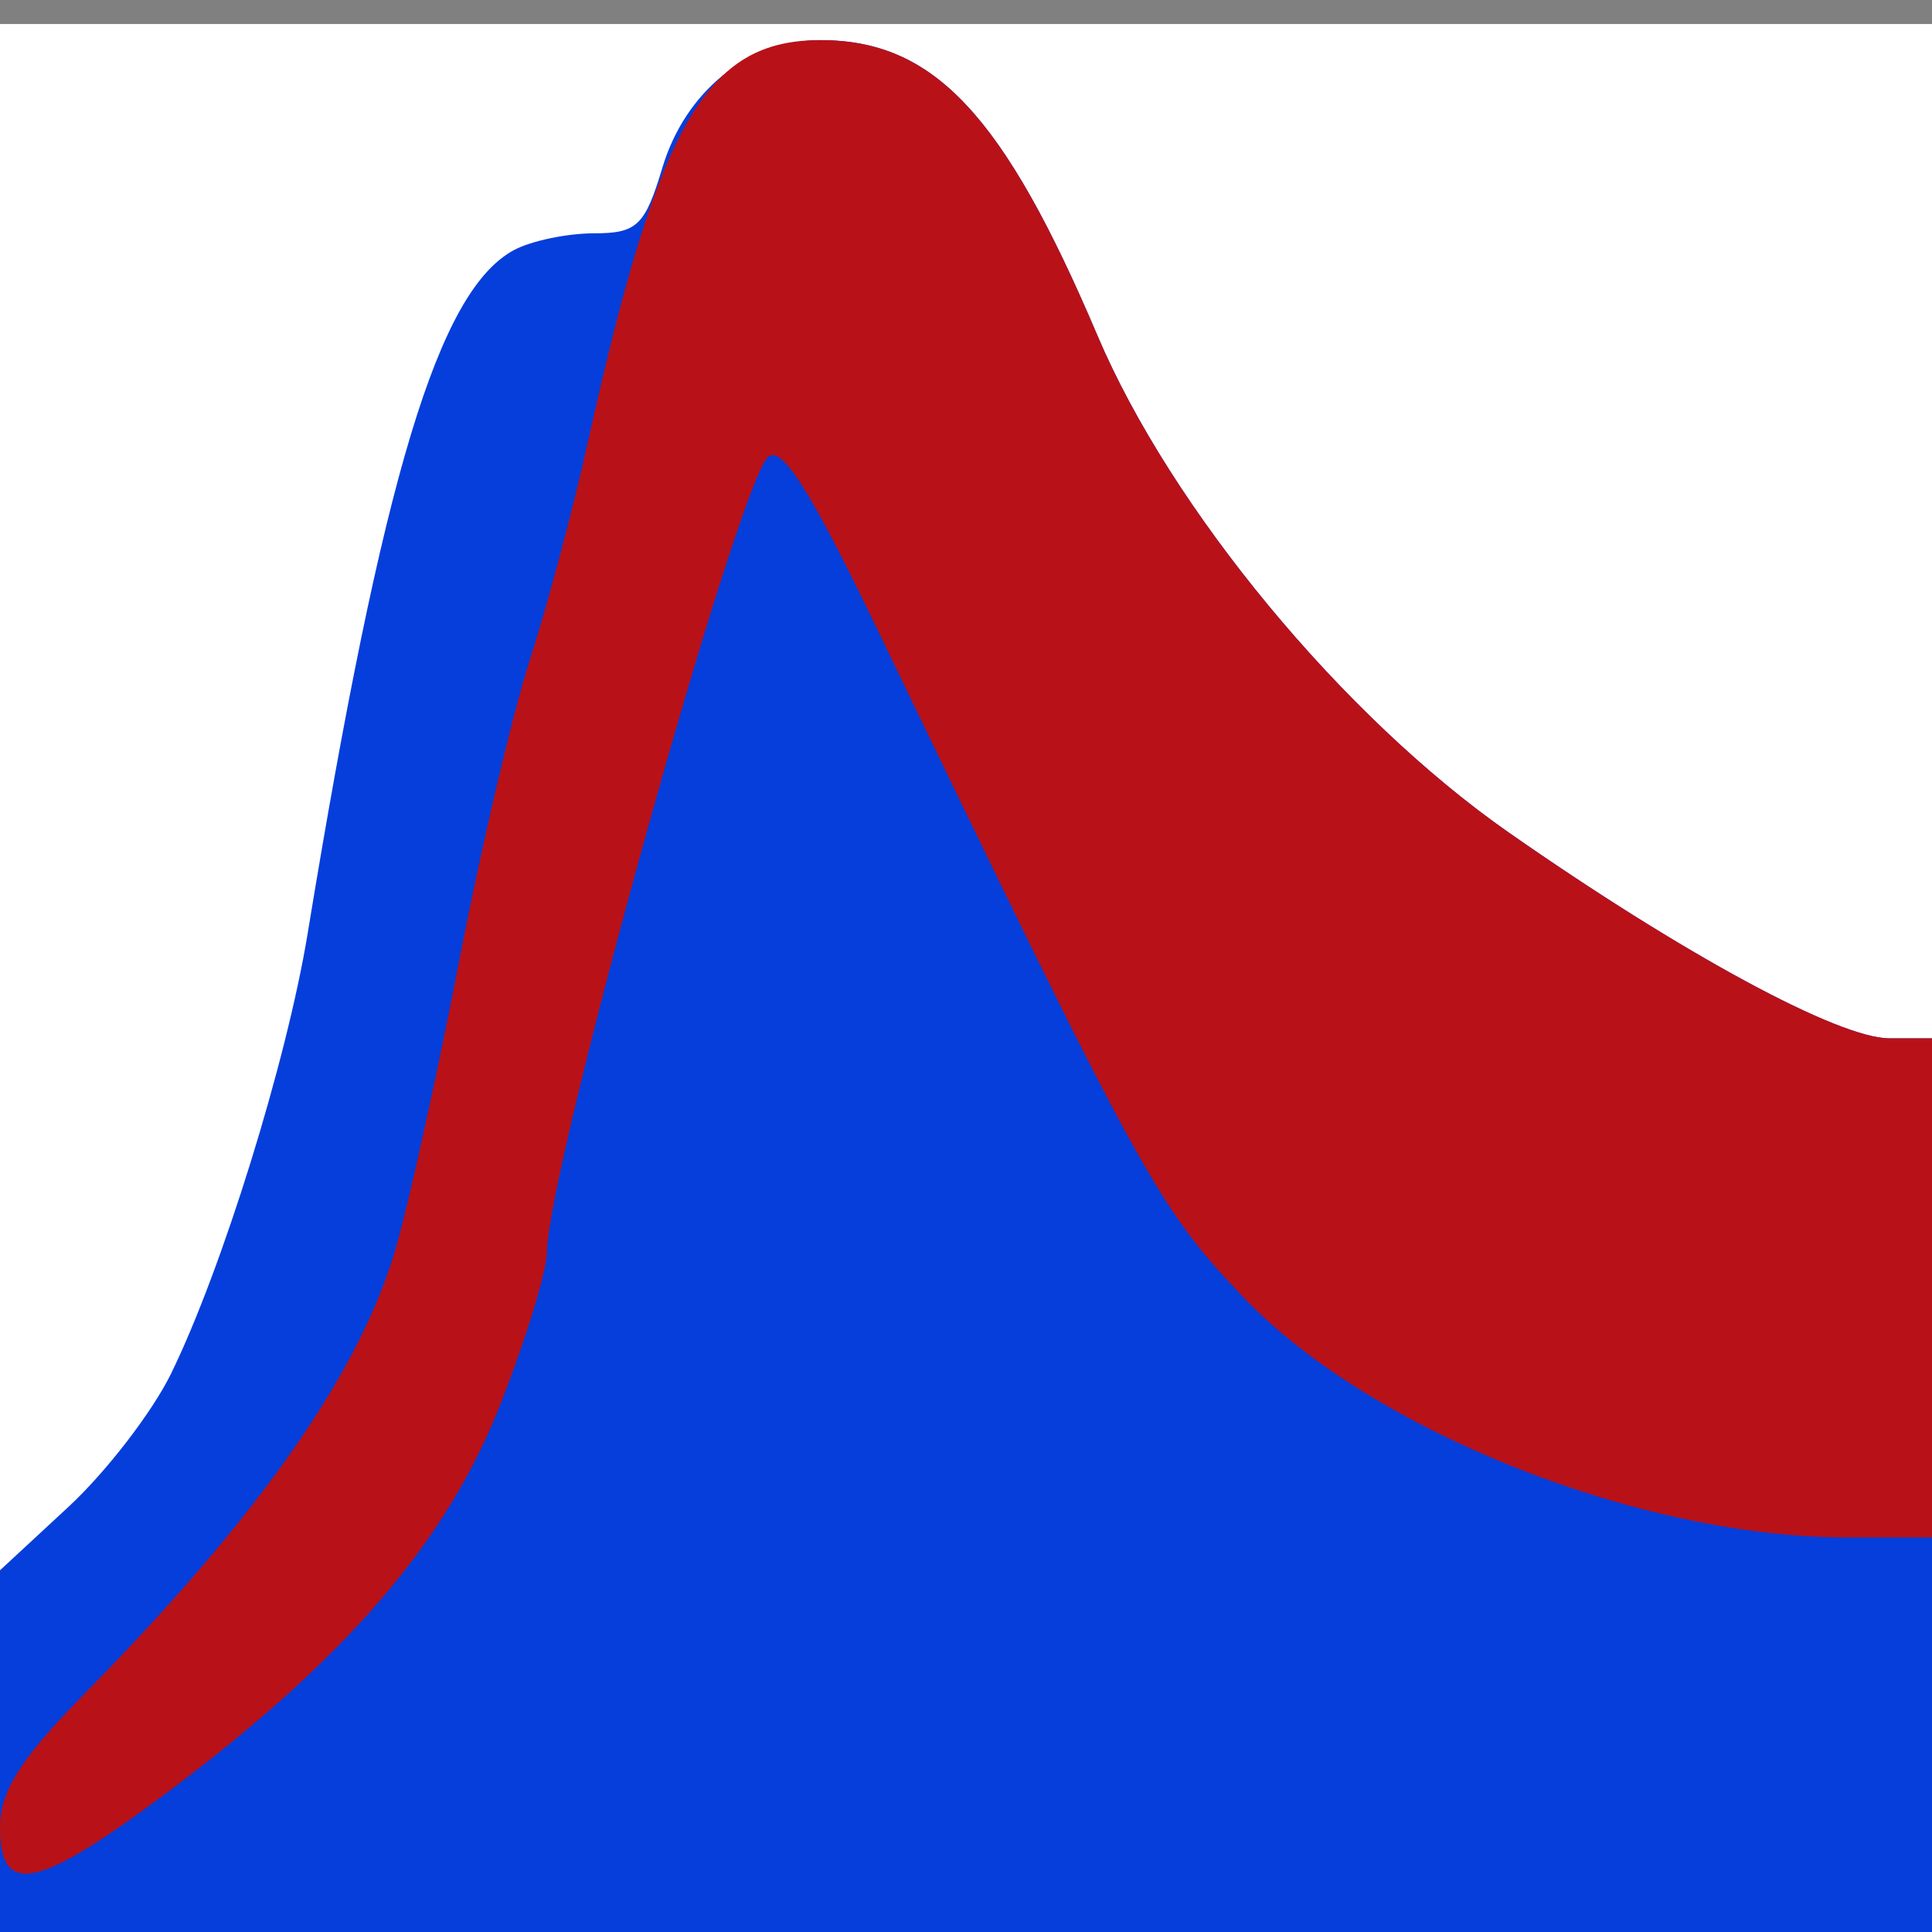 <?xml version="1.0" encoding="UTF-8" standalone="no"?>
<!-- Created with Inkscape (http://www.inkscape.org/) -->

<svg
   xmlns:dc="http://purl.org/dc/elements/1.1/"
   xmlns:cc="http://creativecommons.org/ns#"
   xmlns:rdf="http://www.w3.org/1999/02/22-rdf-syntax-ns#"
   xmlns:svg="http://www.w3.org/2000/svg"
   xmlns="http://www.w3.org/2000/svg"
   xmlns:sodipodi="http://sodipodi.sourceforge.net/DTD/sodipodi-0.dtd"
   xmlns:inkscape="http://www.inkscape.org/namespaces/inkscape"
   version="1.1"
   id="svg21"
   width="120"
   height="120"
   viewBox="0 0 120 120"
   sodipodi:docname="dssvue.svg"
   inkscape:version="0.92.2 (5c3e80d, 2017-08-06)">
  <rect x="0" y="0" width="120" height="120" fill="#808080" stroke="none"/>
  <defs
     id="defs25" />
  <sodipodi:namedview
     pagecolor="#ffffff"
     bordercolor="#666666"
     borderopacity="1"
     objecttolerance="10"
     gridtolerance="10"
     guidetolerance="10"
     inkscape:pageopacity="0"
     inkscape:pageshadow="2"
     inkscape:window-width="640"
     inkscape:window-height="1042"
     id="namedview23"
     showgrid="false"
     inkscape:zoom="2.7812867"
     inkscape:cx="72.071594"
     inkscape:cy="57.232483"
     inkscape:window-x="2493"
     inkscape:window-y="0"
     inkscape:window-maximized="0"
     inkscape:current-layer="svg21" />
  <g
     id="g61"
     transform="translate(-1.3559322e-8,1.492)">
    <path
       style="fill:#ffffff"
       d="M 0,60 V 0 h 60 60 v 60 60 H 60 0 Z"
       id="path67"
       inkscape:connector-curvature="0" />
    <path
       style="fill:#053eda"
       d="M 0,108.021 V 96.041 L 4.25,92.104 C 6.588,89.939 9.454,86.217 10.621,83.834 13.788,77.362 17.808,64.412 19.107,56.5 23.787,27.986 27.242,16.546 31.933,14.036 32.997,13.466 35.23,13 36.894,13 39.565,13 40.062,12.524 41.135,8.943 42.564,4.174 46.487,1 50.954,1 58.001,1 62.332,5.618 68.165,19.351 72.741,30.123 83.428,43.037 93.706,50.214 104.52,57.765 114.199,63 117.346,63 H 120 V 91.5 120 H 60 0 Z"
       id="path65"
       inkscape:connector-curvature="0" />
    <path
       style="fill:#b91118"
       d="m 0,112.021 c 0,-2.25 1.285,-4.284 5.25,-8.312 C 16.181,92.605 22.453,83.595 24.637,75.856 25.468,72.91 27.234,64.875 28.56,58 29.887,51.125 31.844,42.8 32.909,39.5 33.975,36.2 35.595,30.125 36.509,26 40.914,6.118 43.871,1 50.954,1 58.001,1 62.332,5.618 68.165,19.351 72.741,30.123 83.428,43.037 93.706,50.214 104.52,57.765 114.199,63 117.346,63 H 120 V 78.5 94 h -5.312 C 101.801,94 85.115,87.355 77.228,79.081 71.927,73.52 70.889,71.625 54.518,37.646 50.294,28.878 48.515,26.085 47.684,26.916 45.742,28.858 34.05,70.956 33.966,76.311 33.947,77.515 32.631,81.795 31.043,85.822 27.707,94.278 21.515,101.493 10.506,109.75 2.346,115.87 0,116.377 0,112.021 Z"
       id="path63"
       inkscape:connector-curvature="0" />
  </g>
</svg>
